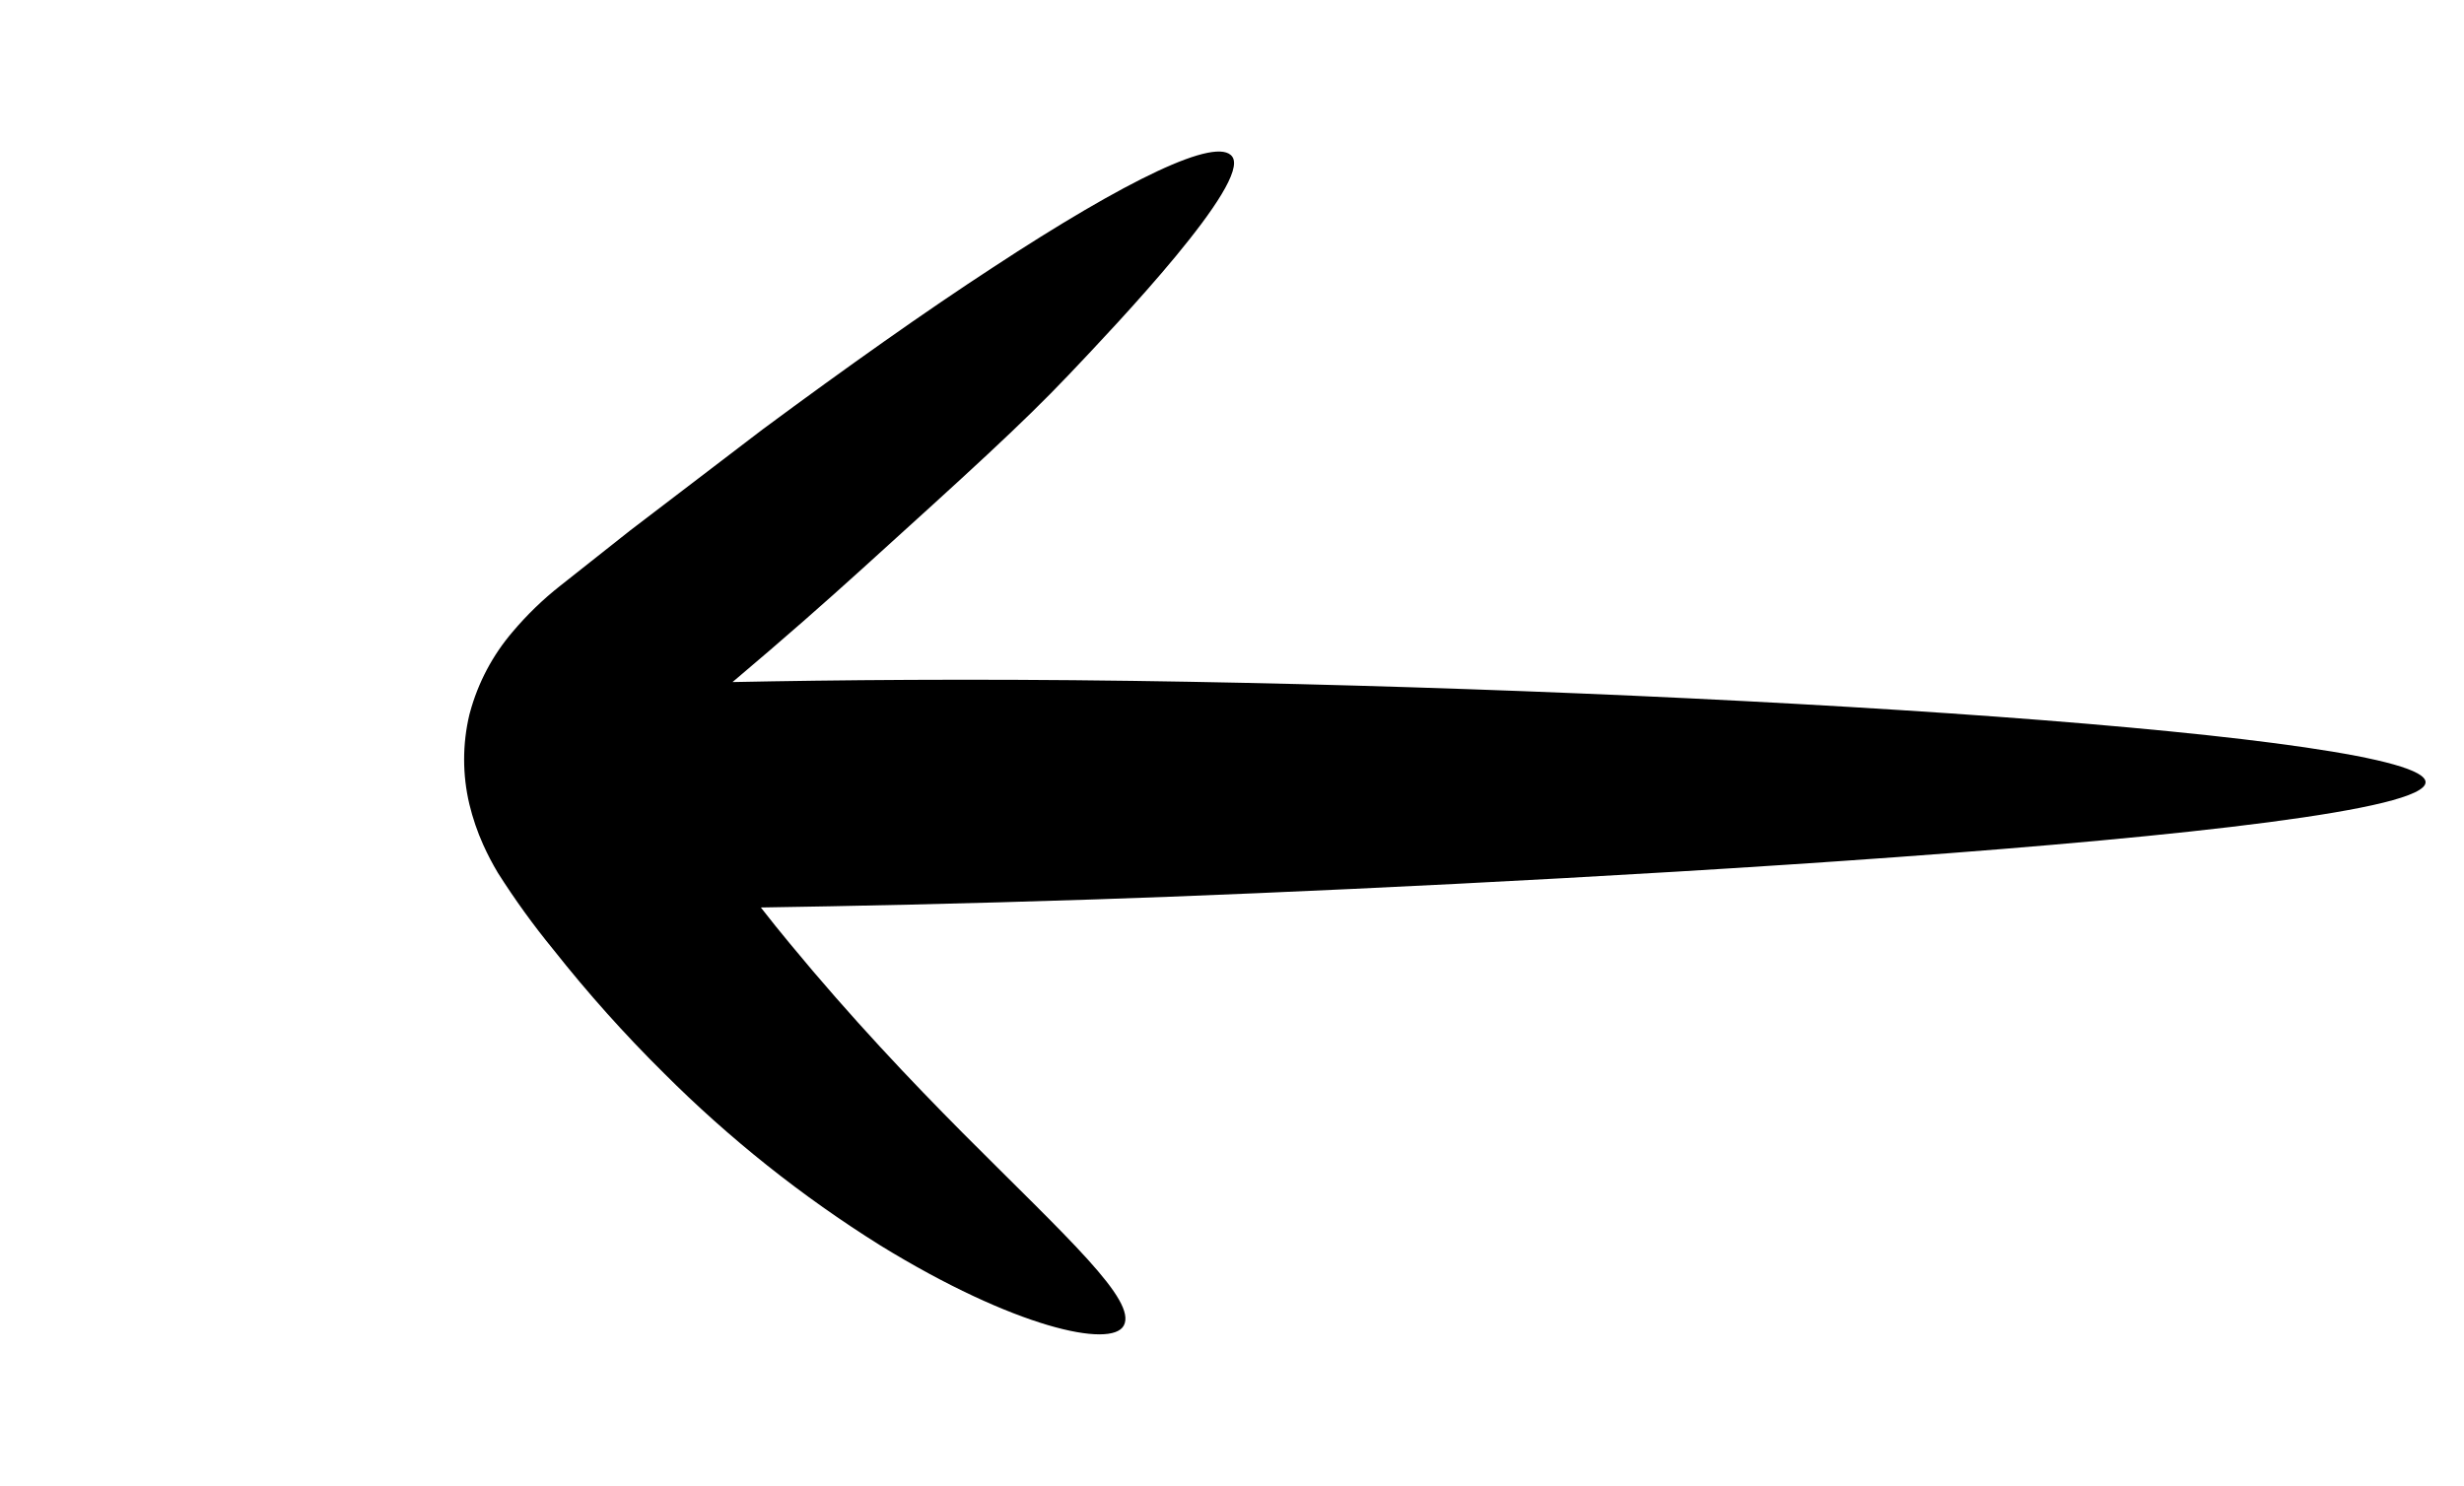<svg id="e6RHLjrUqhb1" xmlns="http://www.w3.org/2000/svg" xmlns:xlink="http://www.w3.org/1999/xlink" viewBox="0 0 29.742 17.937" shape-rendering="geometricPrecision" text-rendering="geometricPrecision"><style><![CDATA[#e6RHLjrUqhb2_to {animation: e6RHLjrUqhb2_to__to 1400ms linear infinite normal forwards}@keyframes e6RHLjrUqhb2_to__to { 0% {transform: translate(17.44px,8.966px);animation-timing-function: cubic-bezier(0.42,0,0.58,1)} 50% {transform: translate(13.269px,8.966px);animation-timing-function: cubic-bezier(0.42,0,0.58,1)} 95.714% {transform: translate(17.44px,8.966px)} 100% {transform: translate(17.44px,8.966px)}}]]></style><g id="e6RHLjrUqhb2_to" transform="translate(17.44,8.966)"><path id="e6RHLjrUqhb2" d="M14.786,8.942C16.405,7.475,17.215,6.742,17.929,5.99C18.672,5.208,20.688,3.078,20.408,2.683C20.184,2.365,18.808,3.03,16.777,4.363C15.757,5.028,14.577,5.863,13.283,6.821C12.644,7.31,11.972,7.821,11.277,8.352L10.219,9.189C9.954,9.397,9.712,9.632,9.495,9.889C9.191,10.244,8.97,10.662,8.848,11.113L8.839,11.146C8.733,11.592,8.733,12.058,8.839,12.504C8.89,12.715,8.96,12.921,9.049,13.119C9.115,13.265,9.189,13.407,9.271,13.544C9.528,13.949,9.809,14.338,10.113,14.709C10.633,15.367,11.192,15.993,11.789,16.583C12.781,17.576,13.883,18.453,15.073,19.197C17.107,20.447,18.573,20.759,18.762,20.412C18.969,20.032,17.898,19.073,16.324,17.493C15.539,16.703,14.63,15.746,13.703,14.622C13.555,14.444,13.403,14.255,13.259,14.07C14.559,14.05,16.293,14.015,18.336,13.947C23.846,13.766,38.498,13.011,38.503,12.17C38.503,11.446,27.697,10.756,18.896,10.633C16.445,10.599,14.37,10.62,12.829,10.651L12.878,10.61C13.615,9.988,14.244,9.433,14.786,8.942Z" transform="scale(0.796,0.796) translate(-23.631,-11.57)" fill="rgb(0,0,0)" stroke="none" stroke-width="1"/></g></svg>